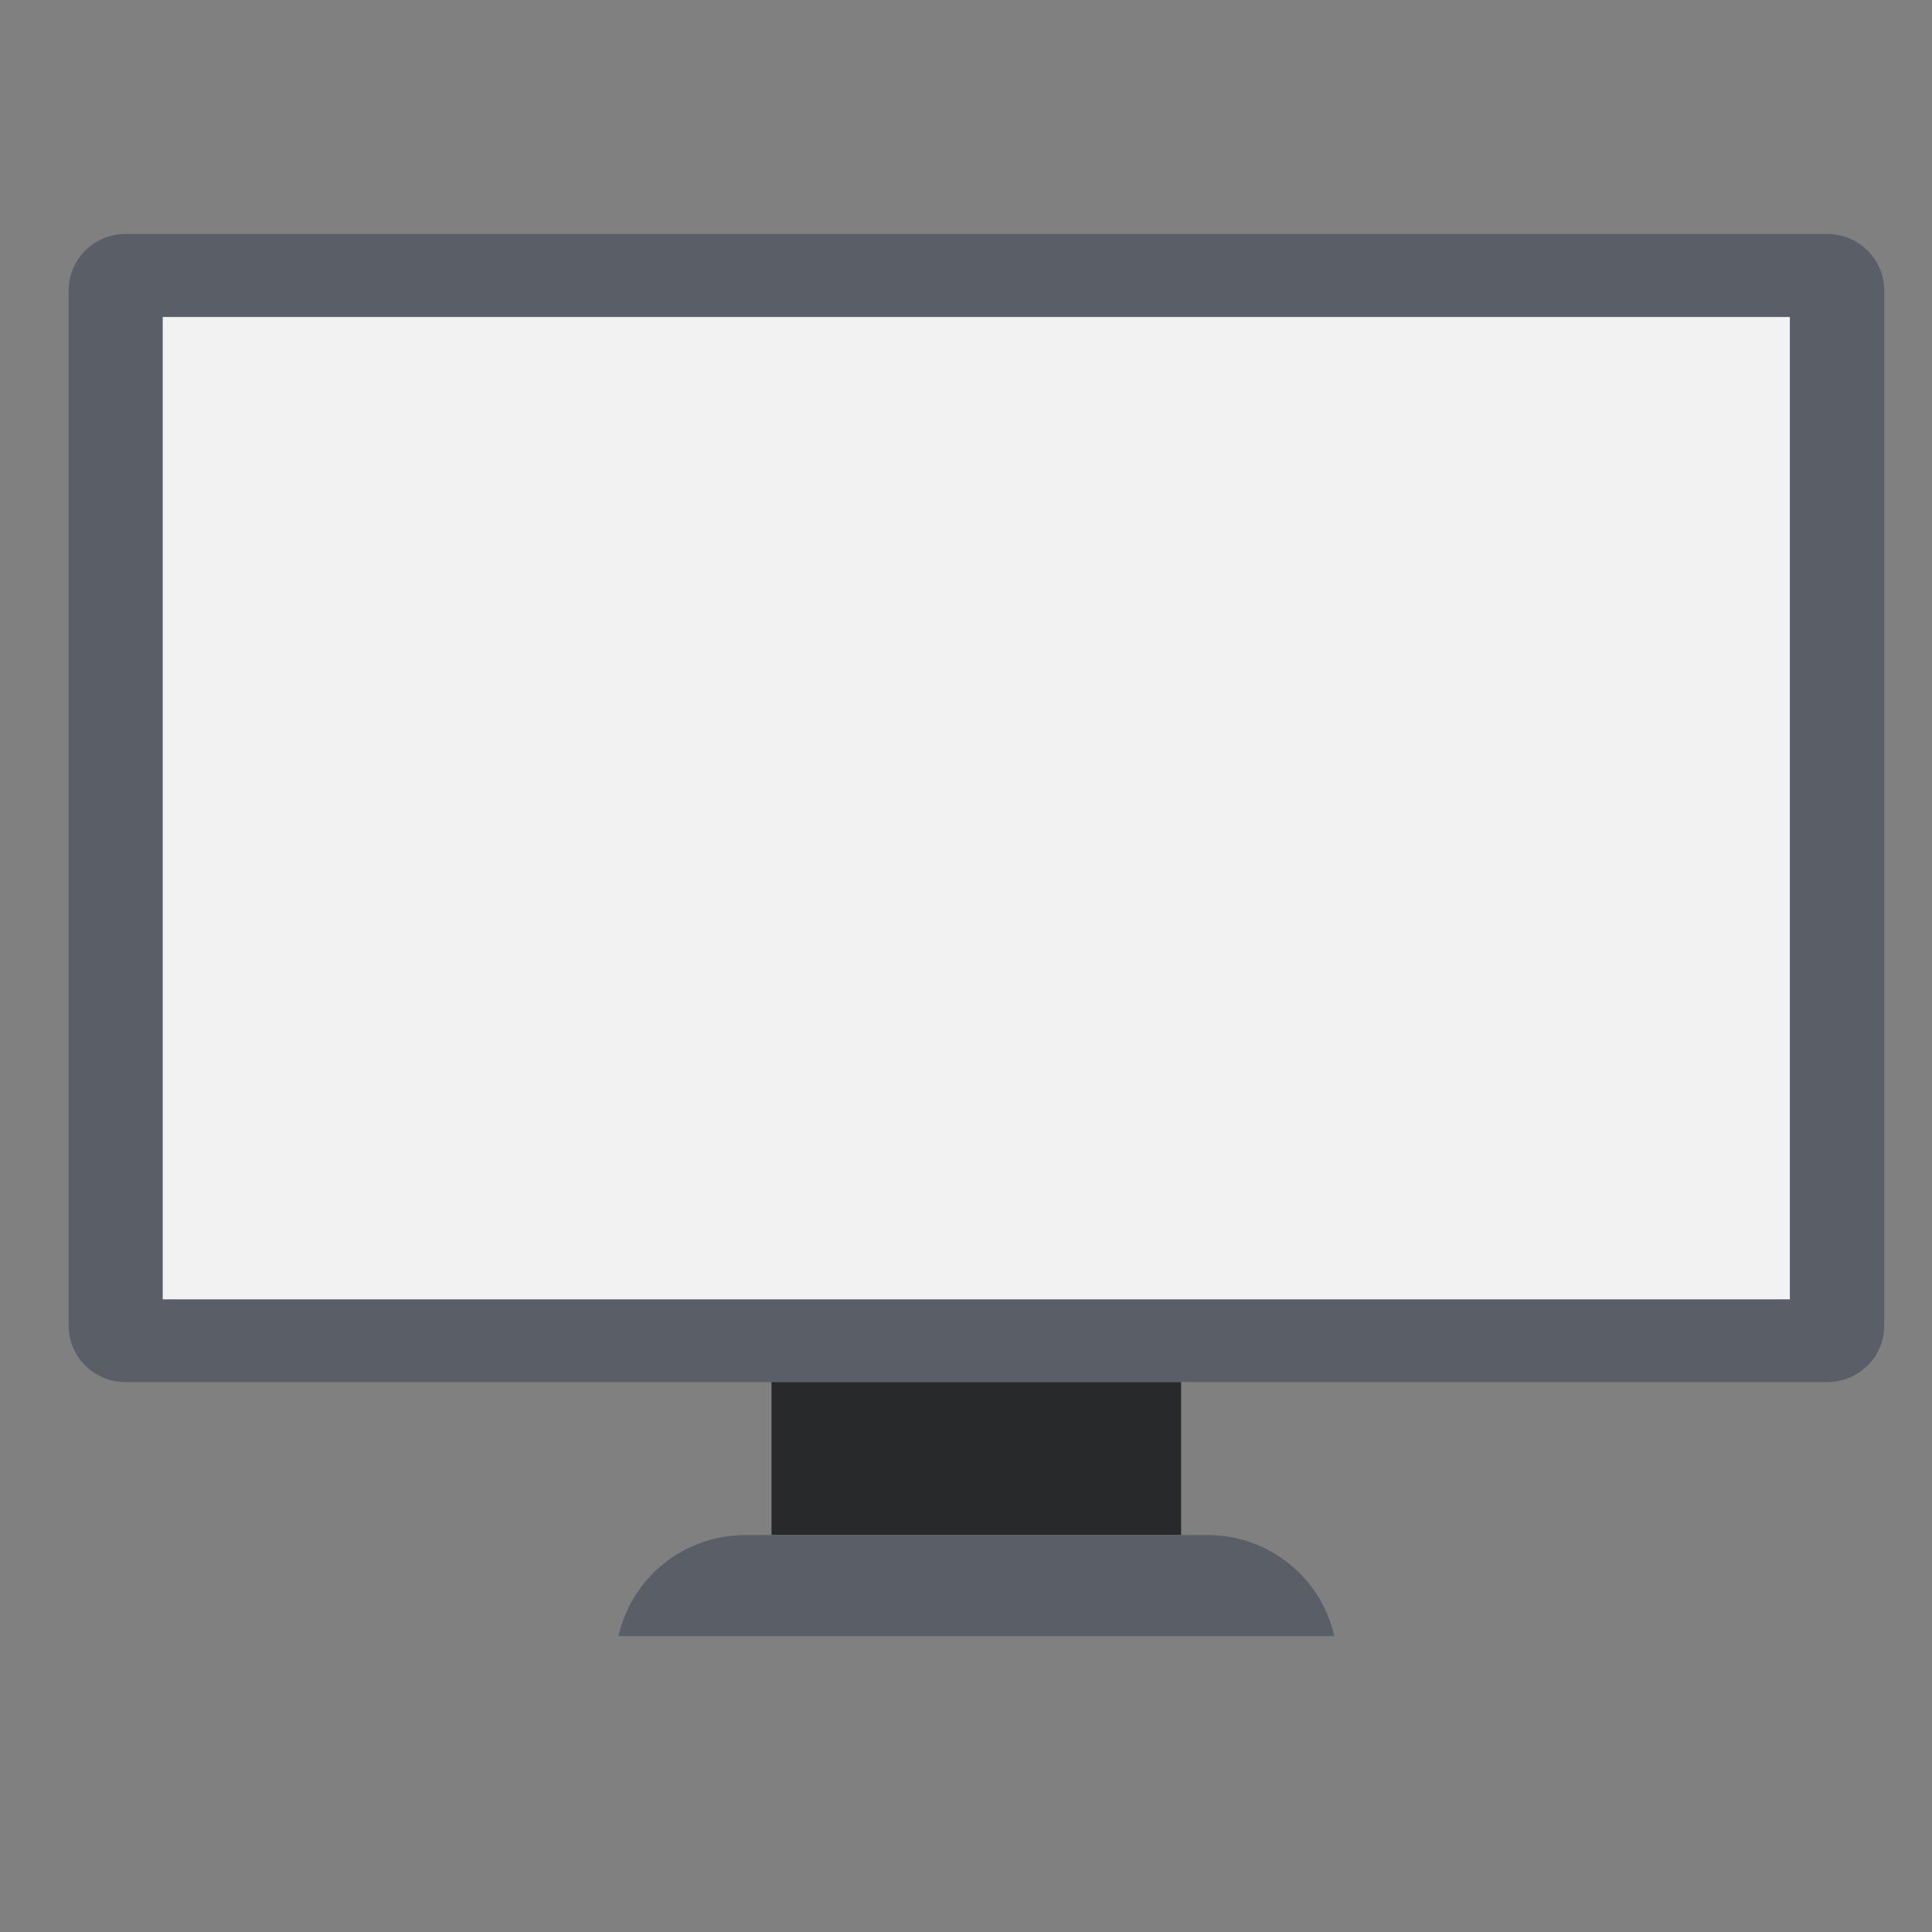 <svg xmlns="http://www.w3.org/2000/svg" width="30" viewBox="0 0 30 30" height="30" version="1.0"><rect x="0" y="0" width="30" height="30" fill="#808080" stroke="none"/><defs><clipPath id="a"><path d="M 1.016 3.633 L 29.32 3.633 L 29.32 22 L 1.016 22 Z M 1.016 3.633"/></clipPath><clipPath id="b"><path d="M 9 23 L 21 23 L 21 25.406 L 9 25.406 Z M 9 23"/></clipPath></defs><g clip-path="url(#a)"><path fill="#5A5E66" d="M 29.258 20.586 C 29.258 21.07 28.863 21.461 28.371 21.461 L 1.949 21.461 C 1.461 21.461 1.066 21.07 1.066 20.586 L 1.066 4.512 C 1.066 4.027 1.461 3.633 1.949 3.633 L 28.371 3.633 C 28.863 3.633 29.258 4.027 29.258 4.512 L 29.258 20.586"/></g><path fill="#F2F2F2" d="M 27.793 20.176 L 2.527 20.176 L 2.527 4.922 L 27.793 4.922 L 27.793 20.176"/><path fill="#28292B" d="M 18.34 23.836 L 11.98 23.836 L 11.98 21.461 L 18.34 21.461 L 18.34 23.836"/><g clip-path="url(#b)"><path fill="#5A5E66" d="M 20.719 25.406 C 20.52 24.508 19.715 23.836 18.746 23.836 L 11.578 23.836 C 10.609 23.836 9.801 24.508 9.605 25.406 L 20.719 25.406"/></g></svg>